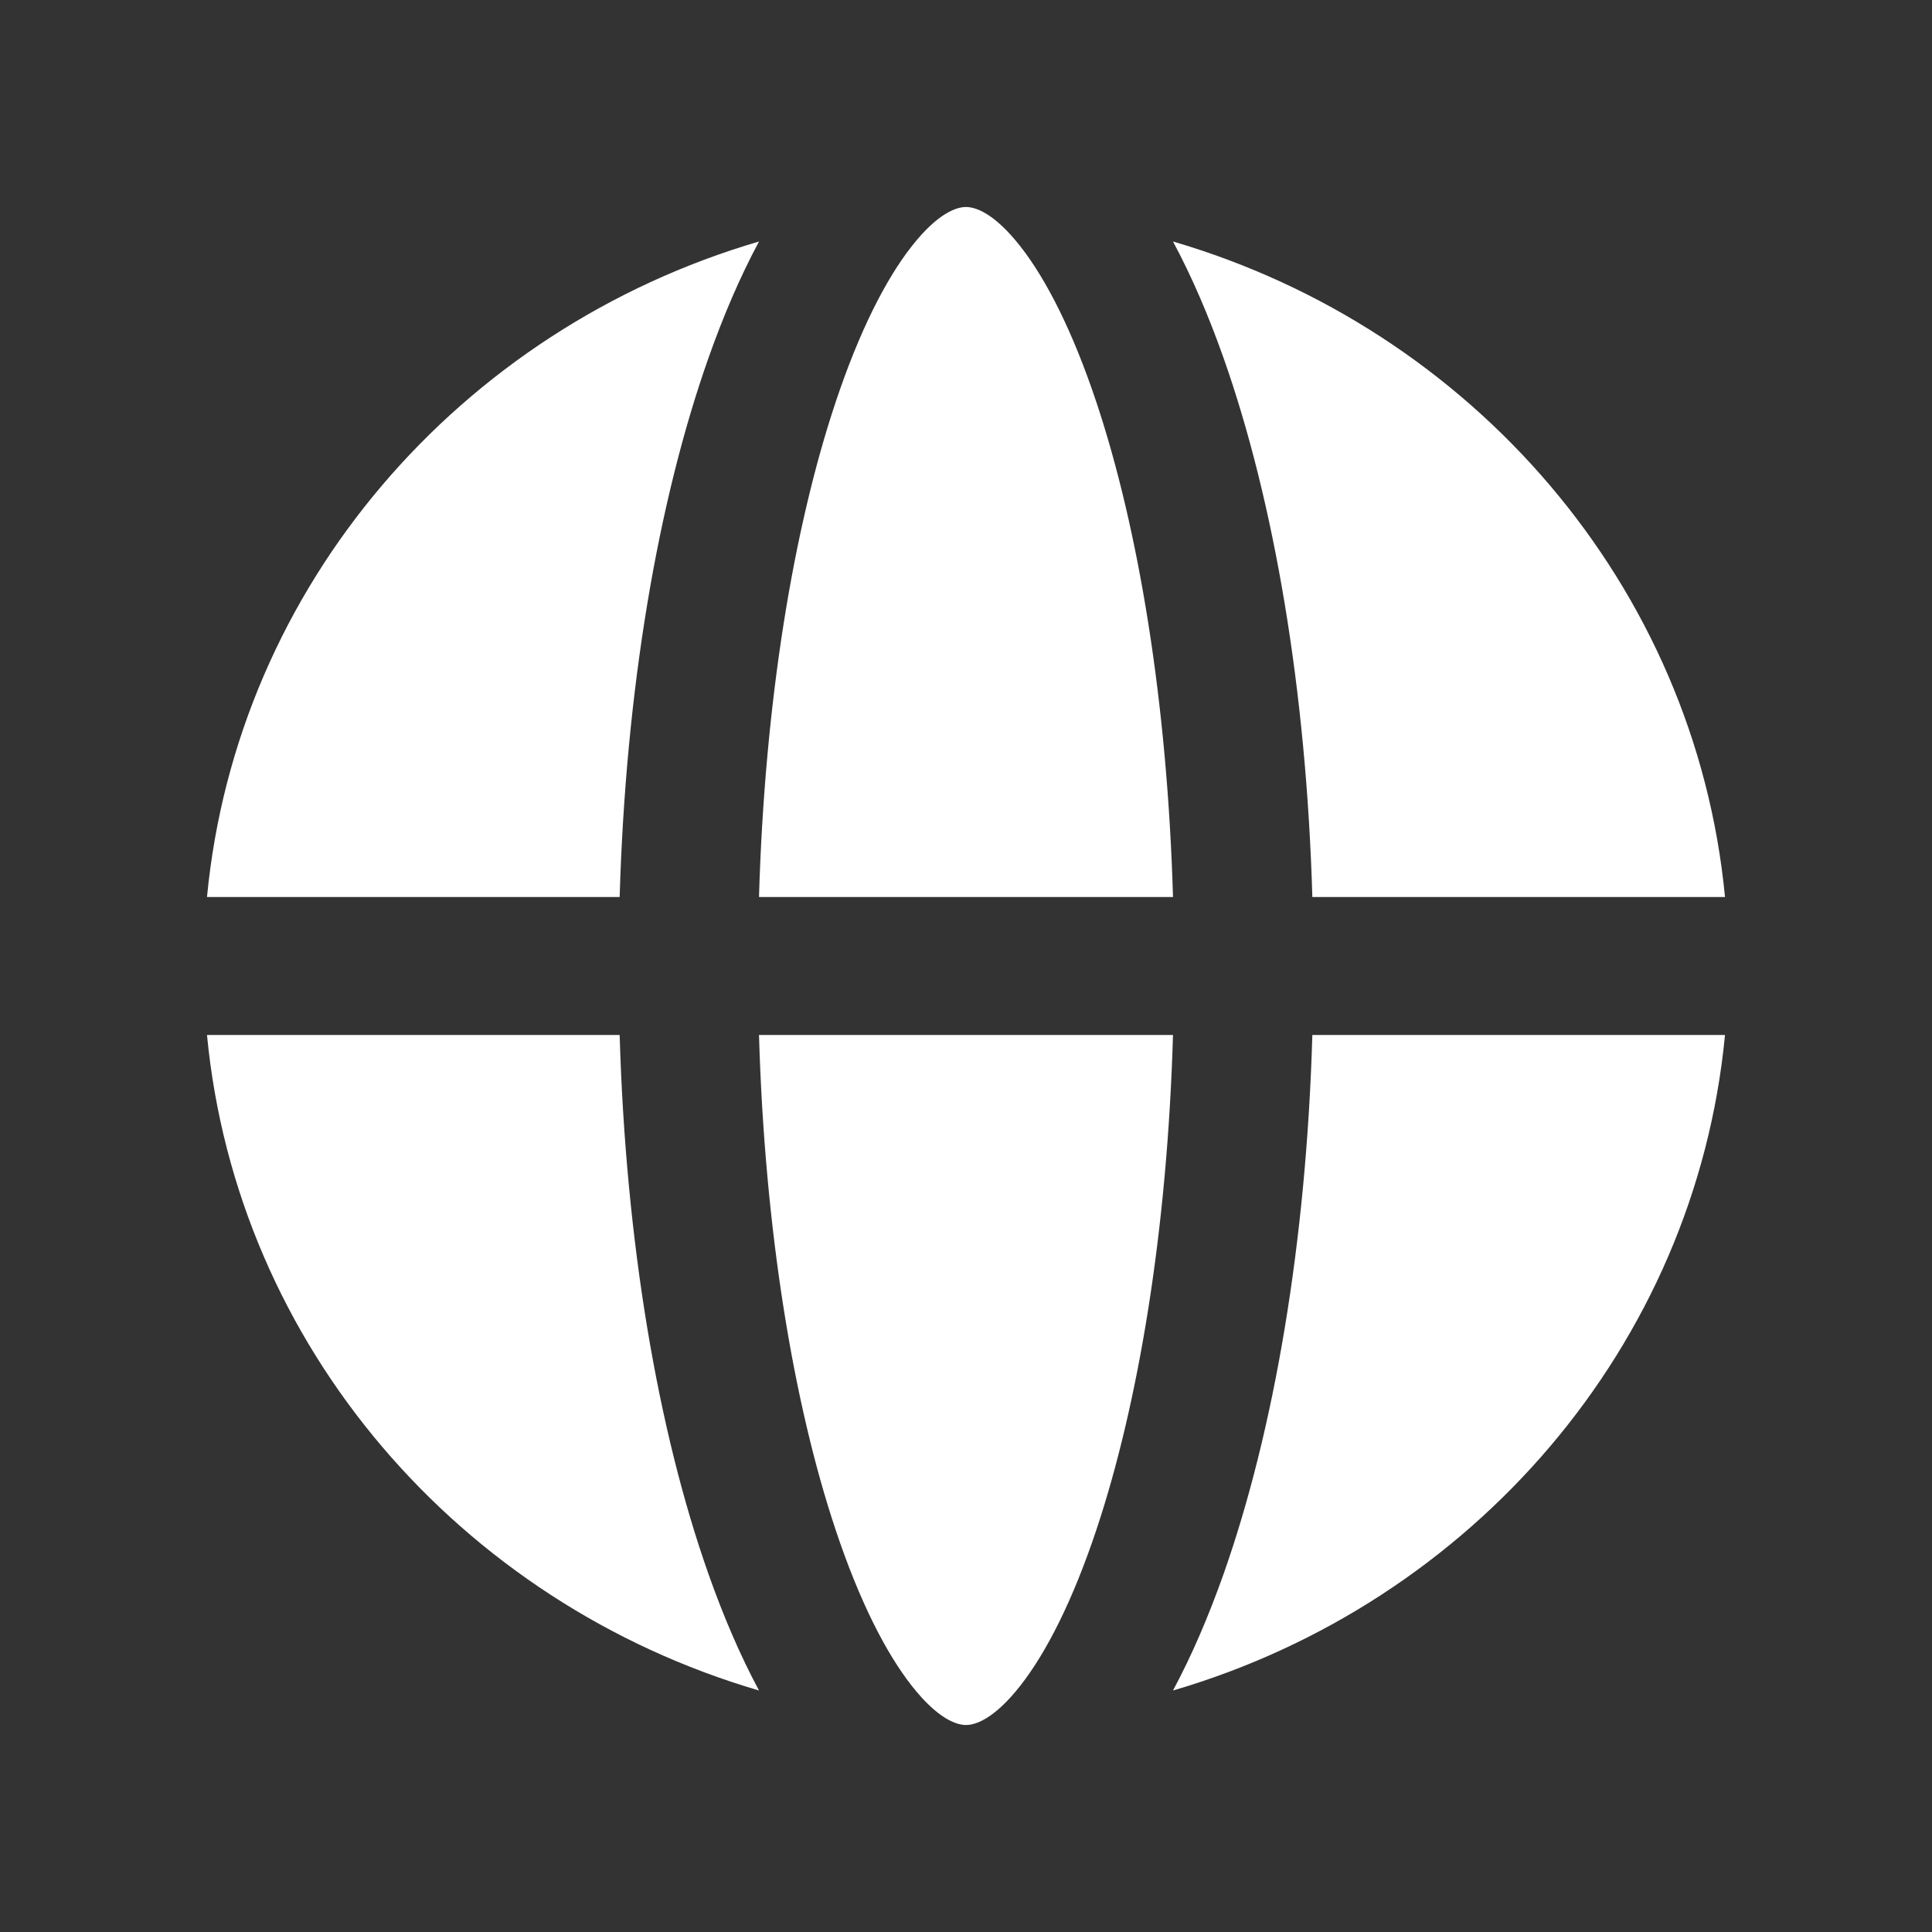 <svg width="56" height="56" viewBox="0 0 56 56" fill="none" xmlns="http://www.w3.org/2000/svg">
<rect x="0" y="0" width="56" height="56" fill="#333333" stroke="none"/>
<path d="M22 26H34C33.835 20.343 33.002 15.331 31.784 11.672C31.098 9.612 30.326 8.093 29.568 7.131C28.797 6.151 28.255 6 28 6C27.745 6 27.203 6.151 26.432 7.131C25.674 8.093 24.902 9.612 24.216 11.672C22.997 15.331 22.165 20.343 22 26Z" fill="white"/>
<path d="M34 30C33.835 35.657 33.002 40.669 31.784 44.328C31.098 46.388 30.326 47.907 29.568 48.869C28.797 49.849 28.255 50 28 50C27.745 50 27.203 49.849 26.432 48.869C25.674 47.907 24.902 46.388 24.216 44.328C22.997 40.669 22.165 35.657 22 30H34Z" fill="white"/>
<path d="M38.039 30H50C49.136 39.023 42.663 46.464 34 49C34.548 47.979 35.036 46.839 35.468 45.617C36.932 41.467 37.865 36.003 38.039 30Z" fill="white"/>
<path d="M50 26H38.039C37.865 19.997 36.932 14.533 35.468 10.383C35.036 9.161 34.548 8.021 34 7C42.663 9.536 49.136 16.978 50 26Z" fill="white"/>
<path d="M17.961 26H6C6.864 16.978 13.337 9.536 22 7C21.452 8.021 20.964 9.161 20.533 10.383C19.068 14.533 18.136 19.997 17.961 26Z" fill="white"/>
<path d="M17.961 30H6C6.864 39.023 13.337 46.464 22 49C21.452 47.979 20.964 46.839 20.533 45.617C19.068 41.467 18.136 36.003 17.961 30Z" fill="white"/>
</svg>
